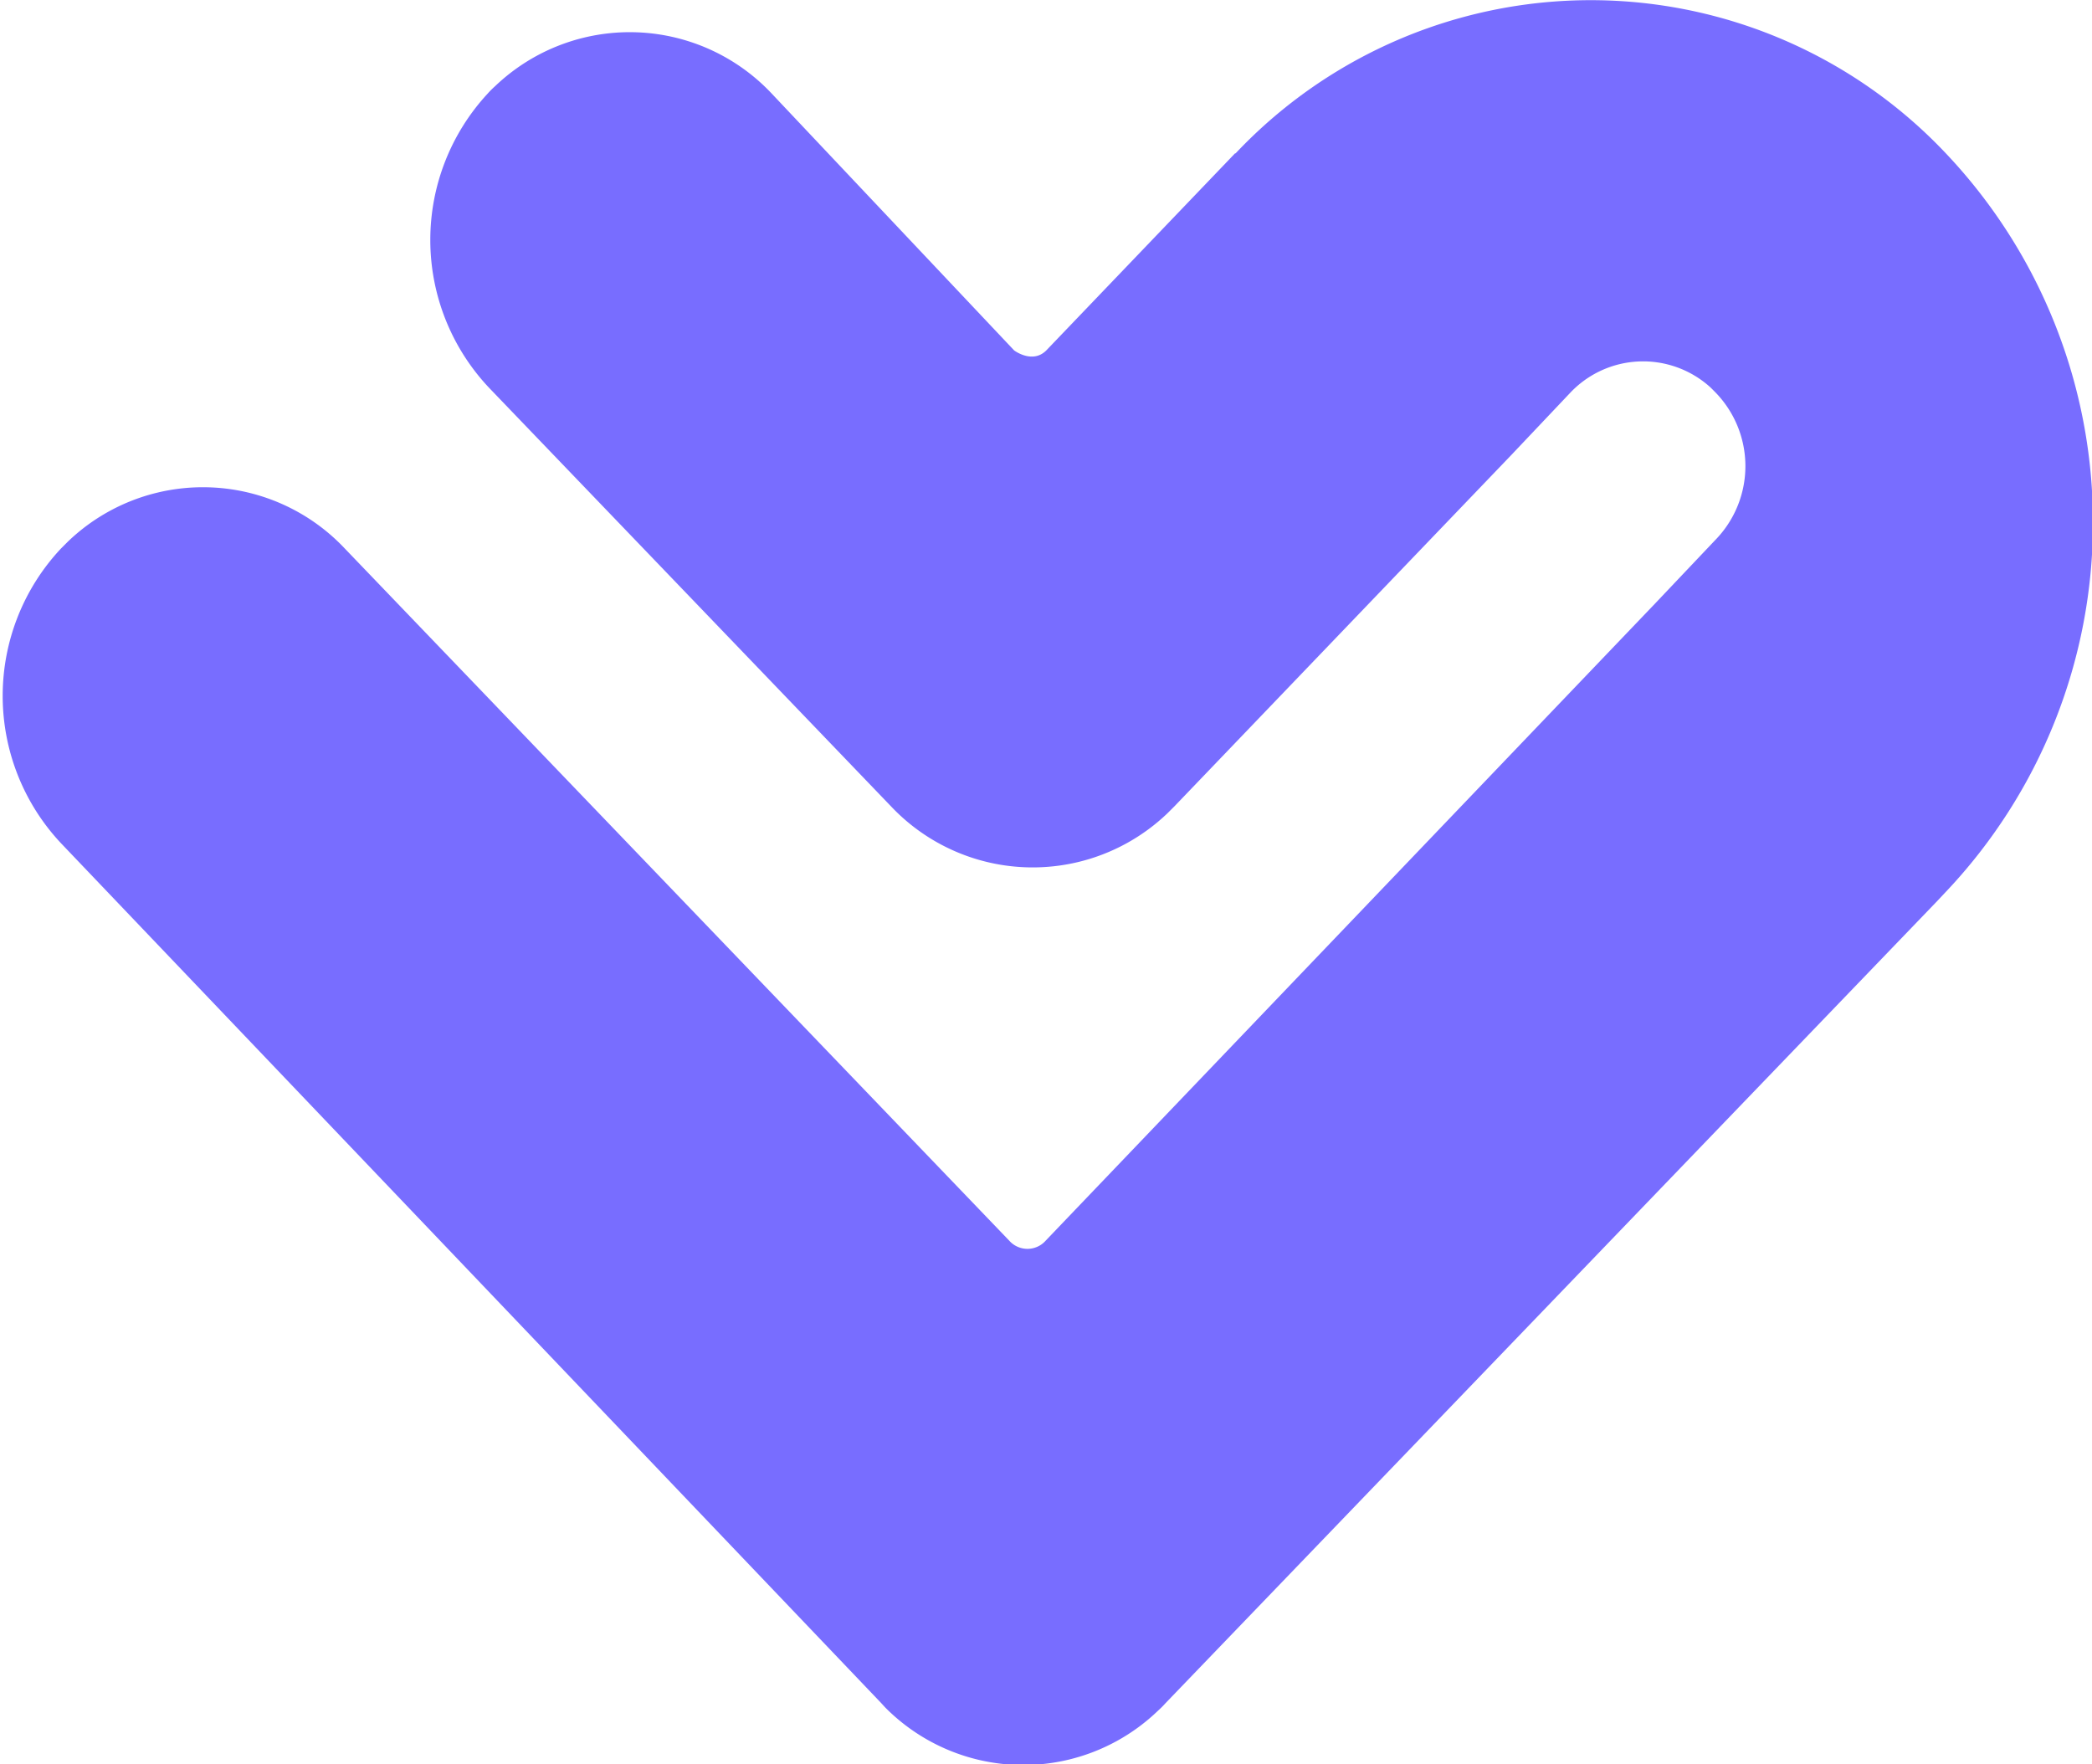 <svg xmlns="http://www.w3.org/2000/svg" viewBox="0 0 37.79 31.87"><path fill="#786dff" d="M22.31 2.77 18.9 6.33c-.25.25-.58 0-.58 0l-4.38-4.64a3.52 3.52 0 0 0-5-.13 1.59 1.59 0 0 0-.13.13A3.89 3.89 0 0 0 8.83 7l7.26 7.56a3.52 3.52 0 0 0 5 .13l.13-.13 6.07-6.33 1.07-1.13A1.81 1.81 0 0 1 30.9 7l.08.08a1.91 1.91 0 0 1 0 2.68l-1.09 1.15-11 11.5a.44.44 0 0 1-.66 0l-12-12.5a3.52 3.52 0 0 0-5-.13l-.13.13a3.89 3.89 0 0 0 0 5.32L16 30.85l-.08-.08a3.51 3.51 0 0 0 5 .13 1.59 1.59 0 0 0 .13-.13L35 16.27l.15-.16a9.7 9.7 0 0 0 0-13.34 8.82 8.82 0 0 0-12.83 0"/></svg>